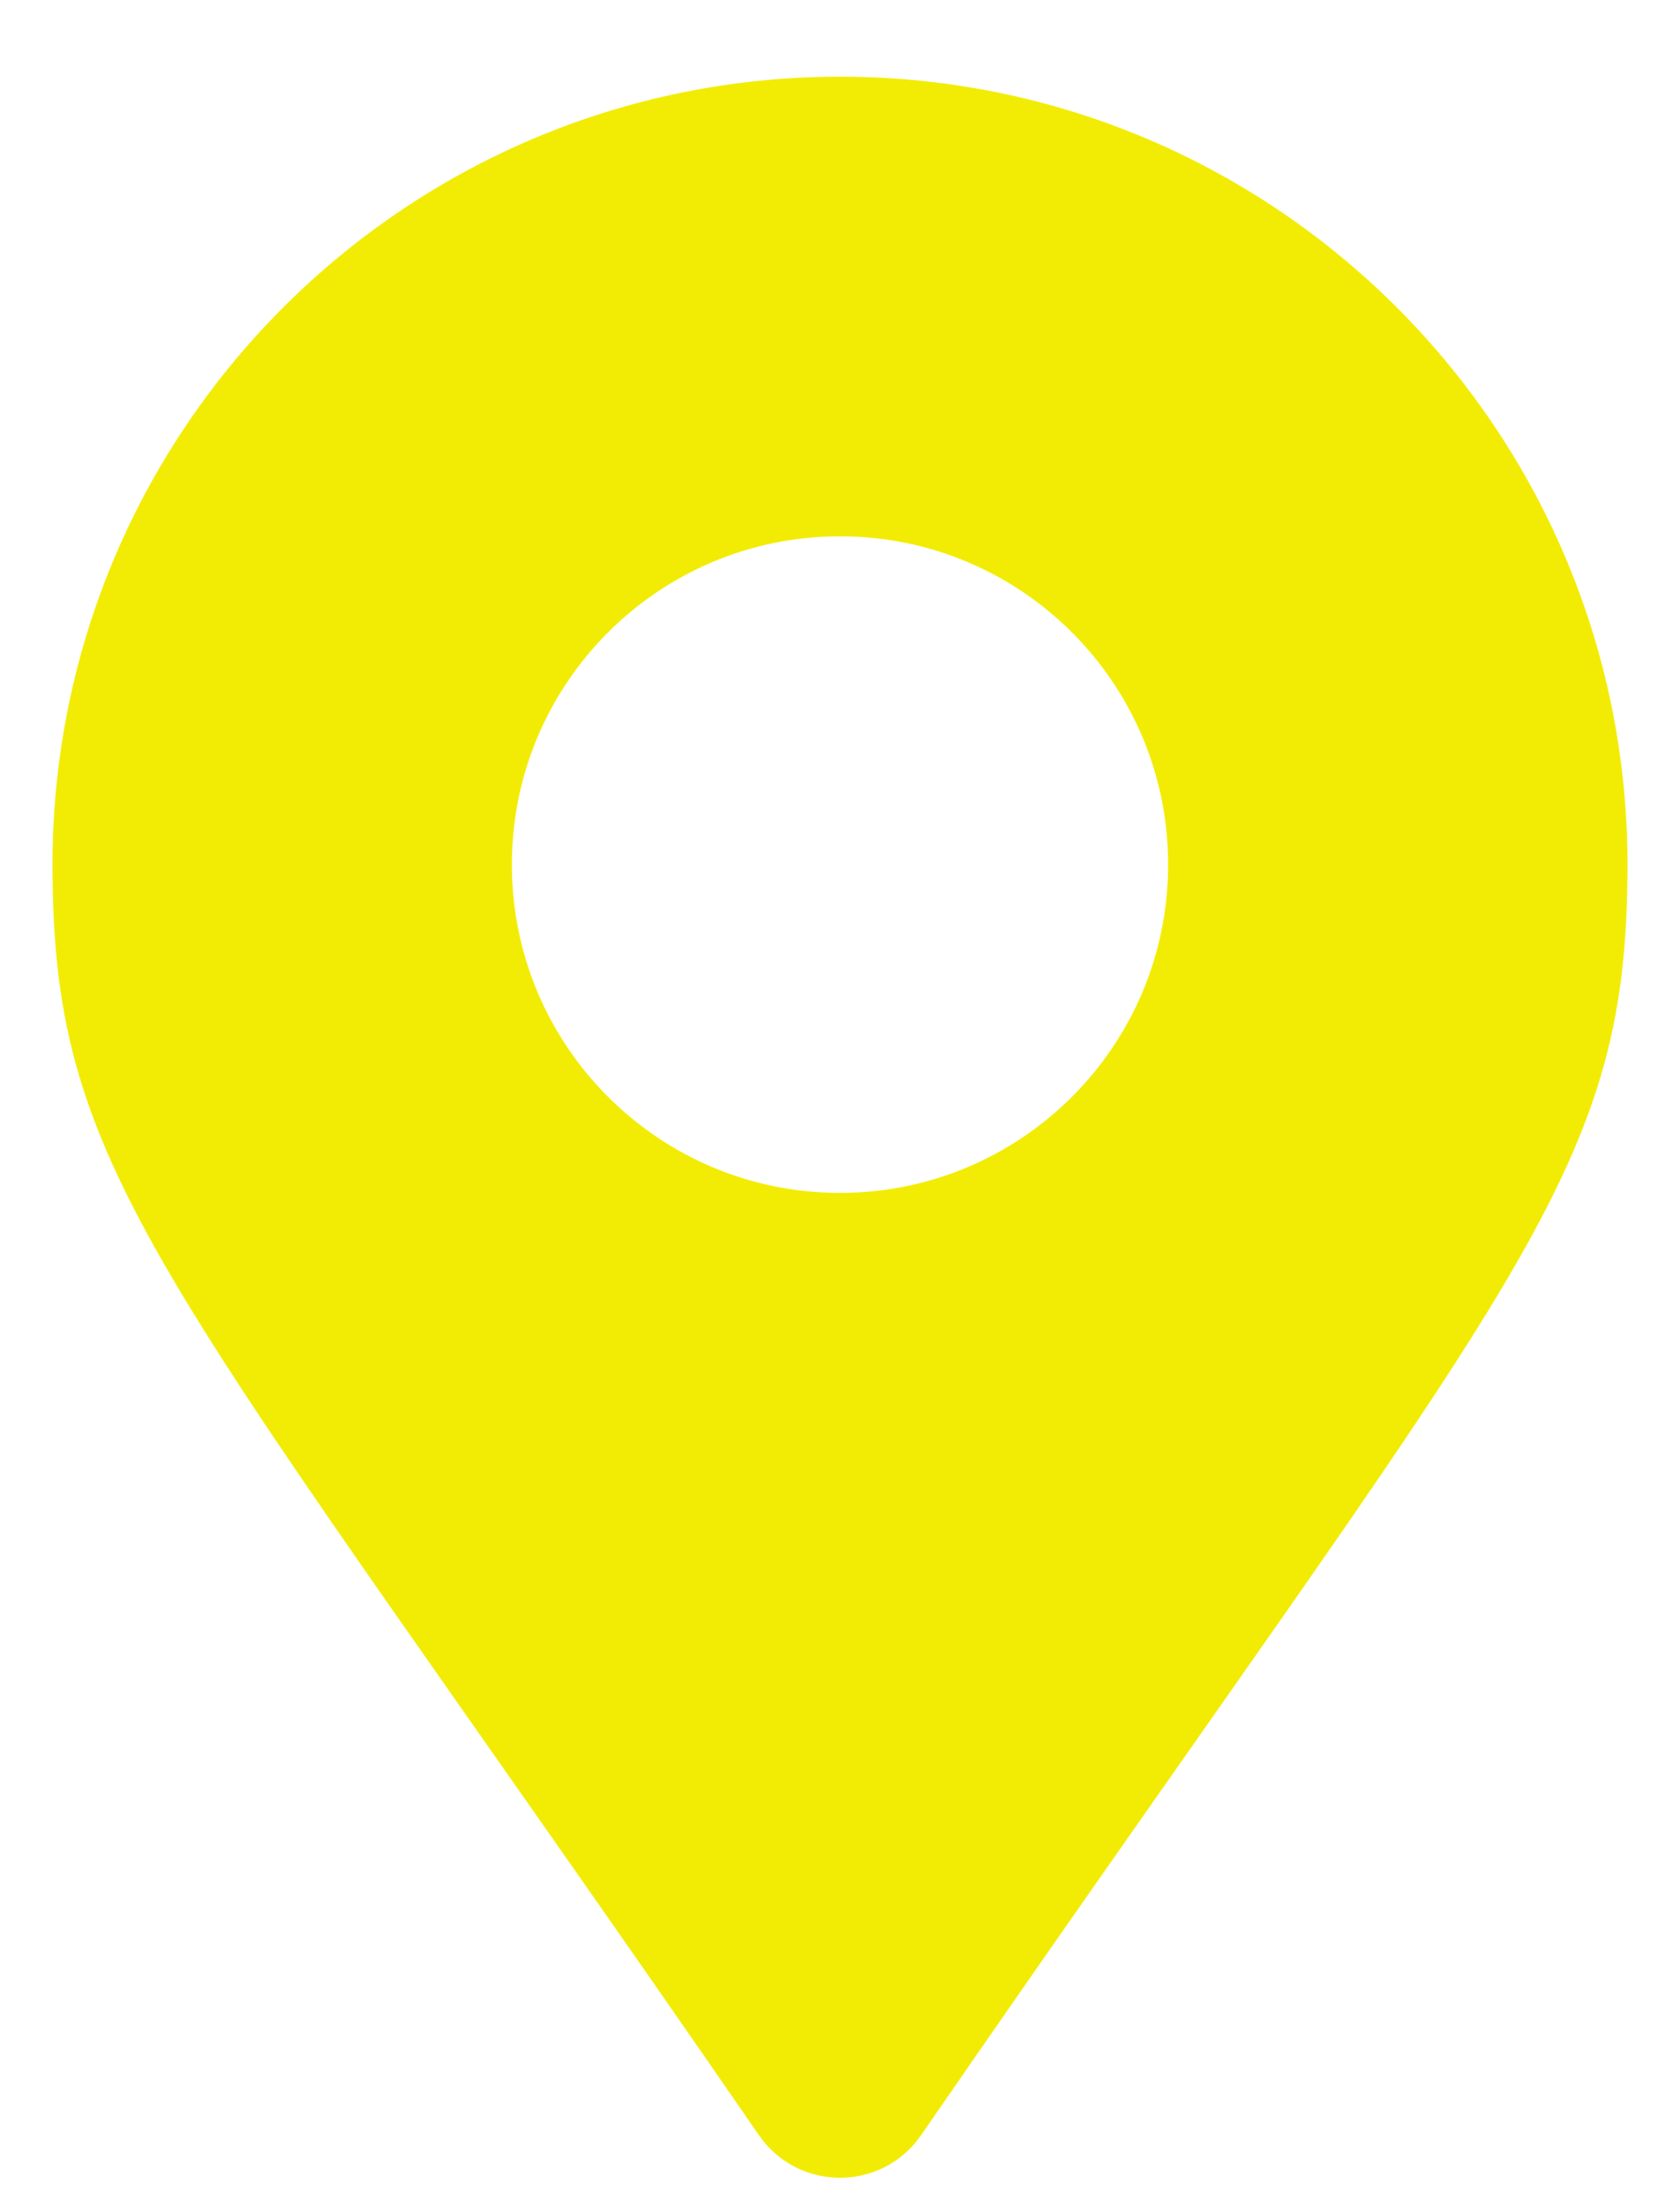 <svg xmlns="http://www.w3.org/2000/svg" width="16" height="21" viewBox="0 0 16 21" fill="none"><path d="M7.229 20.326C1.554 12.098 0.5 11.254 0.5 8.23C0.5 4.088 3.858 0.73 8 0.73C12.142 0.73 15.5 4.088 15.5 8.23C15.5 11.254 14.447 12.098 8.771 20.326C8.398 20.864 7.602 20.864 7.229 20.326ZM8 11.355C9.726 11.355 11.125 9.956 11.125 8.23C11.125 6.504 9.726 5.105 8 5.105C6.274 5.105 4.875 6.504 4.875 8.23C4.875 9.956 6.274 11.355 8 11.355Z" fill="#F2EC04"></path></svg>